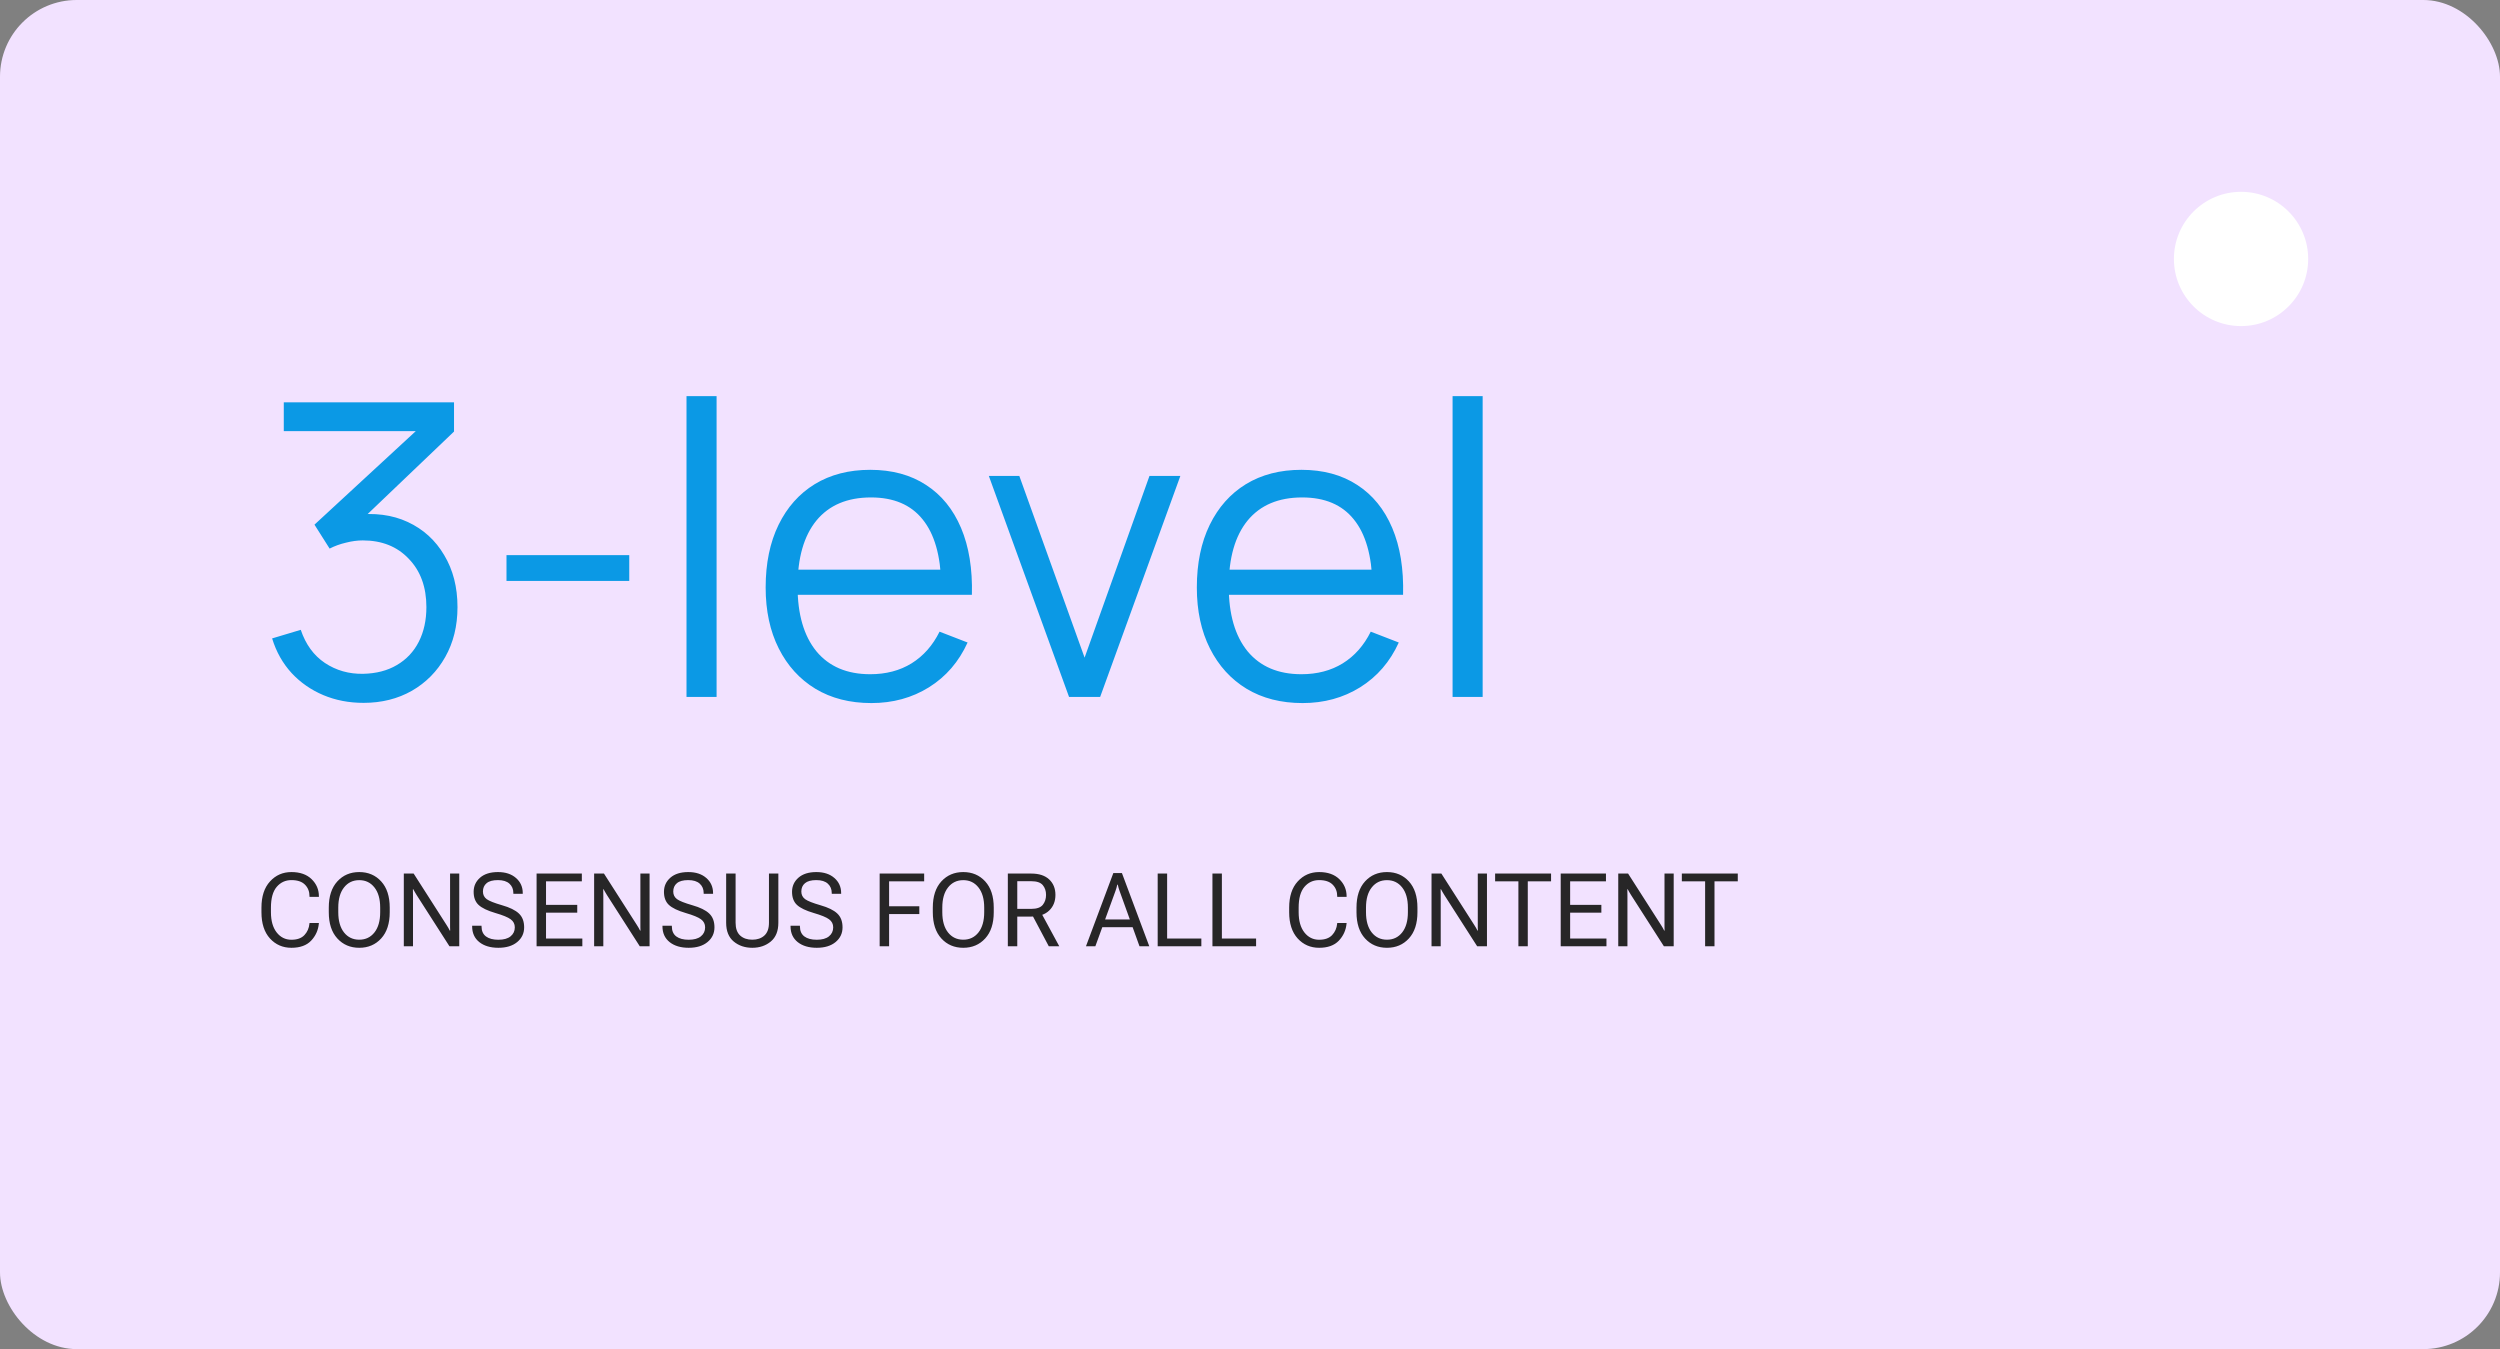 <svg width="391" height="211" viewBox="0 0 391 211" fill="none" xmlns="http://www.w3.org/2000/svg">
<rect x="0" y="0" width="391" height="211" fill="#808080" stroke="none"/>
<rect width="391" height="211" rx="12" fill="#F2E2FF"/>
<circle cx="350.5" cy="40.5" r="10.5" fill="white"/>
<path d="M56.864 109.928C54.581 109.928 52.48 109.523 50.56 108.712C48.64 107.901 46.987 106.749 45.6 105.256C44.213 103.741 43.2 101.939 42.56 99.848L47.04 98.504C47.808 100.787 49.067 102.515 50.816 103.688C52.587 104.861 54.581 105.427 56.8 105.384C58.848 105.341 60.608 104.883 62.08 104.008C63.573 103.133 64.715 101.917 65.504 100.36C66.293 98.803 66.688 97 66.688 94.952C66.688 91.816 65.771 89.299 63.936 87.4C62.123 85.48 59.723 84.52 56.736 84.52C55.904 84.52 55.029 84.637 54.112 84.872C53.195 85.085 52.341 85.395 51.552 85.8L49.184 82.056L67.104 65.512L67.872 67.432H44.384V62.92H71.008V67.496L55.392 82.408L55.328 80.552C58.528 80.147 61.344 80.509 63.776 81.64C66.208 82.771 68.107 84.499 69.472 86.824C70.859 89.128 71.552 91.837 71.552 94.952C71.552 97.896 70.912 100.499 69.632 102.76C68.373 105 66.635 106.76 64.416 108.04C62.197 109.299 59.68 109.928 56.864 109.928ZM79.215 90.856V86.824H98.415V90.856H79.215ZM107.37 109V61.96H112.074V109H107.37ZM136.292 109.96C132.921 109.96 129.998 109.213 127.524 107.72C125.07 106.227 123.161 104.125 121.796 101.416C120.43 98.707 119.748 95.528 119.748 91.88C119.748 88.104 120.42 84.84 121.764 82.088C123.108 79.336 124.996 77.213 127.428 75.72C129.881 74.227 132.772 73.48 136.1 73.48C139.513 73.48 142.425 74.269 144.836 75.848C147.246 77.405 149.07 79.645 150.308 82.568C151.545 85.491 152.11 88.979 152.004 93.032H147.204V91.368C147.118 86.888 146.148 83.507 144.292 81.224C142.457 78.941 139.769 77.8 136.228 77.8C132.516 77.8 129.668 79.005 127.684 81.416C125.721 83.827 124.74 87.261 124.74 91.72C124.74 96.072 125.721 99.453 127.684 101.864C129.668 104.253 132.473 105.448 136.1 105.448C138.574 105.448 140.729 104.883 142.564 103.752C144.42 102.6 145.881 100.947 146.948 98.792L151.332 100.488C149.966 103.496 147.95 105.832 145.284 107.496C142.638 109.139 139.641 109.96 136.292 109.96ZM123.076 93.032V89.096H149.476V93.032H123.076ZM167.199 109L154.655 74.44H159.423L169.631 102.856L179.775 74.44H184.607L172.063 109H167.199ZM203.729 109.96C200.358 109.96 197.436 109.213 194.961 107.72C192.508 106.227 190.598 104.125 189.233 101.416C187.868 98.707 187.185 95.528 187.185 91.88C187.185 88.104 187.857 84.84 189.201 82.088C190.545 79.336 192.433 77.213 194.865 75.72C197.318 74.227 200.209 73.48 203.537 73.48C206.95 73.48 209.862 74.269 212.273 75.848C214.684 77.405 216.508 79.645 217.745 82.568C218.982 85.491 219.548 88.979 219.441 93.032H214.641V91.368C214.556 86.888 213.585 83.507 211.729 81.224C209.894 78.941 207.206 77.8 203.665 77.8C199.953 77.8 197.105 79.005 195.121 81.416C193.158 83.827 192.177 87.261 192.177 91.72C192.177 96.072 193.158 99.453 195.121 101.864C197.105 104.253 199.91 105.448 203.537 105.448C206.012 105.448 208.166 104.883 210.001 103.752C211.857 102.6 213.318 100.947 214.385 98.792L218.769 100.488C217.404 103.496 215.388 105.832 212.721 107.496C210.076 109.139 207.078 109.96 203.729 109.96ZM190.513 93.032V89.096H216.913V93.032H190.513ZM227.183 109V61.96H231.887V109H227.183Z" fill="#0B99E5"/>
<path d="M40.891 142.672V141.953C40.891 140.198 41.336 138.833 42.227 137.859C43.117 136.88 44.234 136.391 45.578 136.391C46.922 136.391 47.974 136.76 48.734 137.5C49.495 138.24 49.875 139.133 49.875 140.18V140.266H48.406V140.18C48.406 139.445 48.172 138.841 47.703 138.367C47.234 137.888 46.526 137.648 45.578 137.648C44.646 137.648 43.878 138.003 43.273 138.711C42.675 139.419 42.375 140.5 42.375 141.953V142.672C42.375 144.016 42.675 145.07 43.273 145.836C43.872 146.596 44.641 146.977 45.578 146.977C46.474 146.977 47.151 146.734 47.609 146.25C48.068 145.766 48.331 145.164 48.398 144.445L48.406 144.359H49.875L49.867 144.445C49.768 145.487 49.365 146.38 48.656 147.125C47.948 147.865 46.922 148.234 45.578 148.234C44.229 148.234 43.109 147.747 42.219 146.773C41.333 145.794 40.891 144.427 40.891 142.672ZM51.422 142.672V141.953C51.422 140.193 51.867 138.826 52.758 137.852C53.648 136.878 54.792 136.391 56.188 136.391C57.583 136.391 58.727 136.878 59.617 137.852C60.508 138.826 60.953 140.193 60.953 141.953V142.672C60.953 144.432 60.508 145.799 59.617 146.773C58.727 147.747 57.583 148.234 56.188 148.234C54.792 148.234 53.648 147.747 52.758 146.773C51.867 145.799 51.422 144.432 51.422 142.672ZM52.906 142.672C52.906 144.021 53.206 145.076 53.805 145.836C54.404 146.591 55.198 146.969 56.188 146.969C57.172 146.969 57.964 146.591 58.562 145.836C59.161 145.076 59.461 144.021 59.461 142.672V141.953C59.461 140.604 59.161 139.552 58.562 138.797C57.964 138.036 57.172 137.656 56.188 137.656C55.198 137.656 54.404 138.036 53.805 138.797C53.206 139.552 52.906 140.604 52.906 141.953V142.672ZM63.156 148V136.625H64.695L69.828 144.648C69.932 144.805 70.029 144.961 70.117 145.117C70.206 145.273 70.281 145.417 70.344 145.547H70.406C70.401 145.391 70.396 145.216 70.391 145.023C70.391 144.826 70.391 144.648 70.391 144.492V136.625H71.828V148H70.297L65.156 139.977C65.057 139.82 64.963 139.664 64.875 139.508C64.787 139.352 64.706 139.206 64.633 139.07H64.578C64.583 139.232 64.586 139.411 64.586 139.609C64.591 139.802 64.594 139.977 64.594 140.133V148H63.156ZM73.844 144.891V144.781H75.312V144.891C75.312 145.589 75.544 146.112 76.008 146.461C76.471 146.805 77.117 146.977 77.945 146.977C78.779 146.977 79.414 146.799 79.852 146.445C80.294 146.086 80.516 145.617 80.516 145.039C80.516 144.513 80.302 144.094 79.875 143.781C79.453 143.464 78.648 143.133 77.461 142.789C76.237 142.43 75.367 142.01 74.852 141.531C74.336 141.052 74.078 140.367 74.078 139.477C74.078 138.596 74.412 137.862 75.078 137.273C75.75 136.685 76.682 136.391 77.875 136.391C79.057 136.391 80 136.701 80.703 137.32C81.406 137.935 81.758 138.721 81.758 139.68V139.789H80.289V139.68C80.289 139.07 80.086 138.581 79.68 138.211C79.273 137.836 78.672 137.648 77.875 137.648C77.073 137.648 76.482 137.81 76.102 138.133C75.721 138.451 75.531 138.885 75.531 139.438C75.531 139.938 75.727 140.333 76.117 140.625C76.508 140.911 77.307 141.229 78.516 141.578C79.724 141.922 80.602 142.352 81.148 142.867C81.701 143.383 81.977 144.107 81.977 145.039C81.977 145.971 81.615 146.737 80.891 147.336C80.167 147.935 79.185 148.234 77.945 148.234C76.706 148.234 75.711 147.938 74.961 147.344C74.216 146.745 73.844 145.927 73.844 144.891ZM83.922 148V136.625H91V137.836H85.398V141.523H90.281V142.742H85.398V146.789H91.078V148H83.922ZM92.922 148V136.625H94.461L99.594 144.648C99.698 144.805 99.794 144.961 99.883 145.117C99.971 145.273 100.047 145.417 100.109 145.547H100.172C100.167 145.391 100.161 145.216 100.156 145.023C100.156 144.826 100.156 144.648 100.156 144.492V136.625H101.594V148H100.062L94.922 139.977C94.823 139.82 94.729 139.664 94.641 139.508C94.552 139.352 94.471 139.206 94.398 139.07H94.344C94.349 139.232 94.352 139.411 94.352 139.609C94.357 139.802 94.359 139.977 94.359 140.133V148H92.922ZM103.609 144.891V144.781H105.078V144.891C105.078 145.589 105.31 146.112 105.773 146.461C106.237 146.805 106.883 146.977 107.711 146.977C108.544 146.977 109.18 146.799 109.617 146.445C110.06 146.086 110.281 145.617 110.281 145.039C110.281 144.513 110.068 144.094 109.641 143.781C109.219 143.464 108.414 143.133 107.227 142.789C106.003 142.43 105.133 142.01 104.617 141.531C104.102 141.052 103.844 140.367 103.844 139.477C103.844 138.596 104.177 137.862 104.844 137.273C105.516 136.685 106.448 136.391 107.641 136.391C108.823 136.391 109.766 136.701 110.469 137.32C111.172 137.935 111.523 138.721 111.523 139.68V139.789H110.055V139.68C110.055 139.07 109.852 138.581 109.445 138.211C109.039 137.836 108.438 137.648 107.641 137.648C106.839 137.648 106.247 137.81 105.867 138.133C105.487 138.451 105.297 138.885 105.297 139.438C105.297 139.938 105.492 140.333 105.883 140.625C106.273 140.911 107.073 141.229 108.281 141.578C109.49 141.922 110.367 142.352 110.914 142.867C111.466 143.383 111.742 144.107 111.742 145.039C111.742 145.971 111.38 146.737 110.656 147.336C109.932 147.935 108.951 148.234 107.711 148.234C106.471 148.234 105.477 147.938 104.727 147.344C103.982 146.745 103.609 145.927 103.609 144.891ZM113.57 144.32V136.625H115.047V144.32C115.047 145.216 115.286 145.883 115.766 146.32C116.245 146.753 116.875 146.969 117.656 146.969C118.438 146.969 119.068 146.753 119.547 146.32C120.026 145.883 120.266 145.216 120.266 144.32V136.625H121.734V144.32C121.734 145.622 121.339 146.602 120.547 147.258C119.76 147.909 118.797 148.234 117.656 148.234C116.516 148.234 115.549 147.909 114.758 147.258C113.966 146.602 113.57 145.622 113.57 144.32ZM123.641 144.891V144.781H125.109V144.891C125.109 145.589 125.341 146.112 125.805 146.461C126.268 146.805 126.914 146.977 127.742 146.977C128.576 146.977 129.211 146.799 129.648 146.445C130.091 146.086 130.312 145.617 130.312 145.039C130.312 144.513 130.099 144.094 129.672 143.781C129.25 143.464 128.445 143.133 127.258 142.789C126.034 142.43 125.164 142.01 124.648 141.531C124.133 141.052 123.875 140.367 123.875 139.477C123.875 138.596 124.208 137.862 124.875 137.273C125.547 136.685 126.479 136.391 127.672 136.391C128.854 136.391 129.797 136.701 130.5 137.32C131.203 137.935 131.555 138.721 131.555 139.68V139.789H130.086V139.68C130.086 139.07 129.883 138.581 129.477 138.211C129.07 137.836 128.469 137.648 127.672 137.648C126.87 137.648 126.279 137.81 125.898 138.133C125.518 138.451 125.328 138.885 125.328 139.438C125.328 139.938 125.523 140.333 125.914 140.625C126.305 140.911 127.104 141.229 128.312 141.578C129.521 141.922 130.398 142.352 130.945 142.867C131.497 143.383 131.773 144.107 131.773 145.039C131.773 145.971 131.411 146.737 130.688 147.336C129.964 147.935 128.982 148.234 127.742 148.234C126.503 148.234 125.508 147.938 124.758 147.344C124.013 146.745 123.641 145.927 123.641 144.891ZM137.578 148V136.625H144.539V137.836H139.055V141.742H143.781V142.961H139.055V148H137.578ZM145.891 142.672V141.953C145.891 140.193 146.336 138.826 147.227 137.852C148.117 136.878 149.26 136.391 150.656 136.391C152.052 136.391 153.195 136.878 154.086 137.852C154.977 138.826 155.422 140.193 155.422 141.953V142.672C155.422 144.432 154.977 145.799 154.086 146.773C153.195 147.747 152.052 148.234 150.656 148.234C149.26 148.234 148.117 147.747 147.227 146.773C146.336 145.799 145.891 144.432 145.891 142.672ZM147.375 142.672C147.375 144.021 147.674 145.076 148.273 145.836C148.872 146.591 149.667 146.969 150.656 146.969C151.641 146.969 152.432 146.591 153.031 145.836C153.63 145.076 153.93 144.021 153.93 142.672V141.953C153.93 140.604 153.63 139.552 153.031 138.797C152.432 138.036 151.641 137.656 150.656 137.656C149.667 137.656 148.872 138.036 148.273 138.797C147.674 139.552 147.375 140.604 147.375 141.953V142.672ZM157.625 148V136.625H161.289C162.503 136.625 163.435 136.93 164.086 137.539C164.742 138.148 165.07 138.956 165.07 139.961C165.07 140.971 164.742 141.789 164.086 142.414C163.435 143.039 162.503 143.352 161.289 143.352H159.102V148H157.625ZM159.102 142.148H161.289C162.154 142.148 162.755 141.938 163.094 141.516C163.432 141.089 163.602 140.57 163.602 139.961C163.602 139.352 163.432 138.844 163.094 138.438C162.755 138.026 162.154 137.82 161.289 137.82H159.102V142.148ZM164.031 148L161.25 142.75L162.711 142.531L165.672 148H164.031ZM169.844 148L174.125 136.547H175.469L179.75 148H178.219L175.109 139.367C175.047 139.19 174.992 139.023 174.945 138.867C174.898 138.706 174.857 138.536 174.82 138.359H174.742C174.706 138.536 174.664 138.706 174.617 138.867C174.57 139.023 174.516 139.19 174.453 139.367L171.312 148H169.844ZM171.68 145.016L172.125 143.805H177.445L177.891 145.016H171.68ZM181.062 148V136.625H182.539V146.789H187.891V148H181.062ZM189.625 148V136.625H191.102V146.789H196.453V148H189.625ZM201.625 142.672V141.953C201.625 140.198 202.07 138.833 202.961 137.859C203.852 136.88 204.969 136.391 206.312 136.391C207.656 136.391 208.708 136.76 209.469 137.5C210.229 138.24 210.609 139.133 210.609 140.18V140.266H209.141V140.18C209.141 139.445 208.906 138.841 208.438 138.367C207.969 137.888 207.26 137.648 206.312 137.648C205.38 137.648 204.612 138.003 204.008 138.711C203.409 139.419 203.109 140.5 203.109 141.953V142.672C203.109 144.016 203.409 145.07 204.008 145.836C204.607 146.596 205.375 146.977 206.312 146.977C207.208 146.977 207.885 146.734 208.344 146.25C208.802 145.766 209.065 145.164 209.133 144.445L209.141 144.359H210.609L210.602 144.445C210.503 145.487 210.099 146.38 209.391 147.125C208.682 147.865 207.656 148.234 206.312 148.234C204.964 148.234 203.844 147.747 202.953 146.773C202.068 145.794 201.625 144.427 201.625 142.672ZM212.156 142.672V141.953C212.156 140.193 212.602 138.826 213.492 137.852C214.383 136.878 215.526 136.391 216.922 136.391C218.318 136.391 219.461 136.878 220.352 137.852C221.242 138.826 221.688 140.193 221.688 141.953V142.672C221.688 144.432 221.242 145.799 220.352 146.773C219.461 147.747 218.318 148.234 216.922 148.234C215.526 148.234 214.383 147.747 213.492 146.773C212.602 145.799 212.156 144.432 212.156 142.672ZM213.641 142.672C213.641 144.021 213.94 145.076 214.539 145.836C215.138 146.591 215.932 146.969 216.922 146.969C217.906 146.969 218.698 146.591 219.297 145.836C219.896 145.076 220.195 144.021 220.195 142.672V141.953C220.195 140.604 219.896 139.552 219.297 138.797C218.698 138.036 217.906 137.656 216.922 137.656C215.932 137.656 215.138 138.036 214.539 138.797C213.94 139.552 213.641 140.604 213.641 141.953V142.672ZM223.891 148V136.625H225.43L230.562 144.648C230.667 144.805 230.763 144.961 230.852 145.117C230.94 145.273 231.016 145.417 231.078 145.547H231.141C231.135 145.391 231.13 145.216 231.125 145.023C231.125 144.826 231.125 144.648 231.125 144.492V136.625H232.562V148H231.031L225.891 139.977C225.792 139.82 225.698 139.664 225.609 139.508C225.521 139.352 225.44 139.206 225.367 139.07H225.312C225.318 139.232 225.32 139.411 225.32 139.609C225.326 139.802 225.328 139.977 225.328 140.133V148H223.891ZM233.836 137.836V136.625H242.586V137.836H238.945V148H237.477V137.836H233.836ZM244.094 148V136.625H251.172V137.836H245.57V141.523H250.453V142.742H245.57V146.789H251.25V148H244.094ZM253.094 148V136.625H254.633L259.766 144.648C259.87 144.805 259.966 144.961 260.055 145.117C260.143 145.273 260.219 145.417 260.281 145.547H260.344C260.339 145.391 260.333 145.216 260.328 145.023C260.328 144.826 260.328 144.648 260.328 144.492V136.625H261.766V148H260.234L255.094 139.977C254.995 139.82 254.901 139.664 254.812 139.508C254.724 139.352 254.643 139.206 254.57 139.07H254.516C254.521 139.232 254.523 139.411 254.523 139.609C254.529 139.802 254.531 139.977 254.531 140.133V148H253.094ZM263.039 137.836V136.625H271.789V137.836H268.148V148H266.68V137.836H263.039Z" fill="#272627"/>
</svg>
